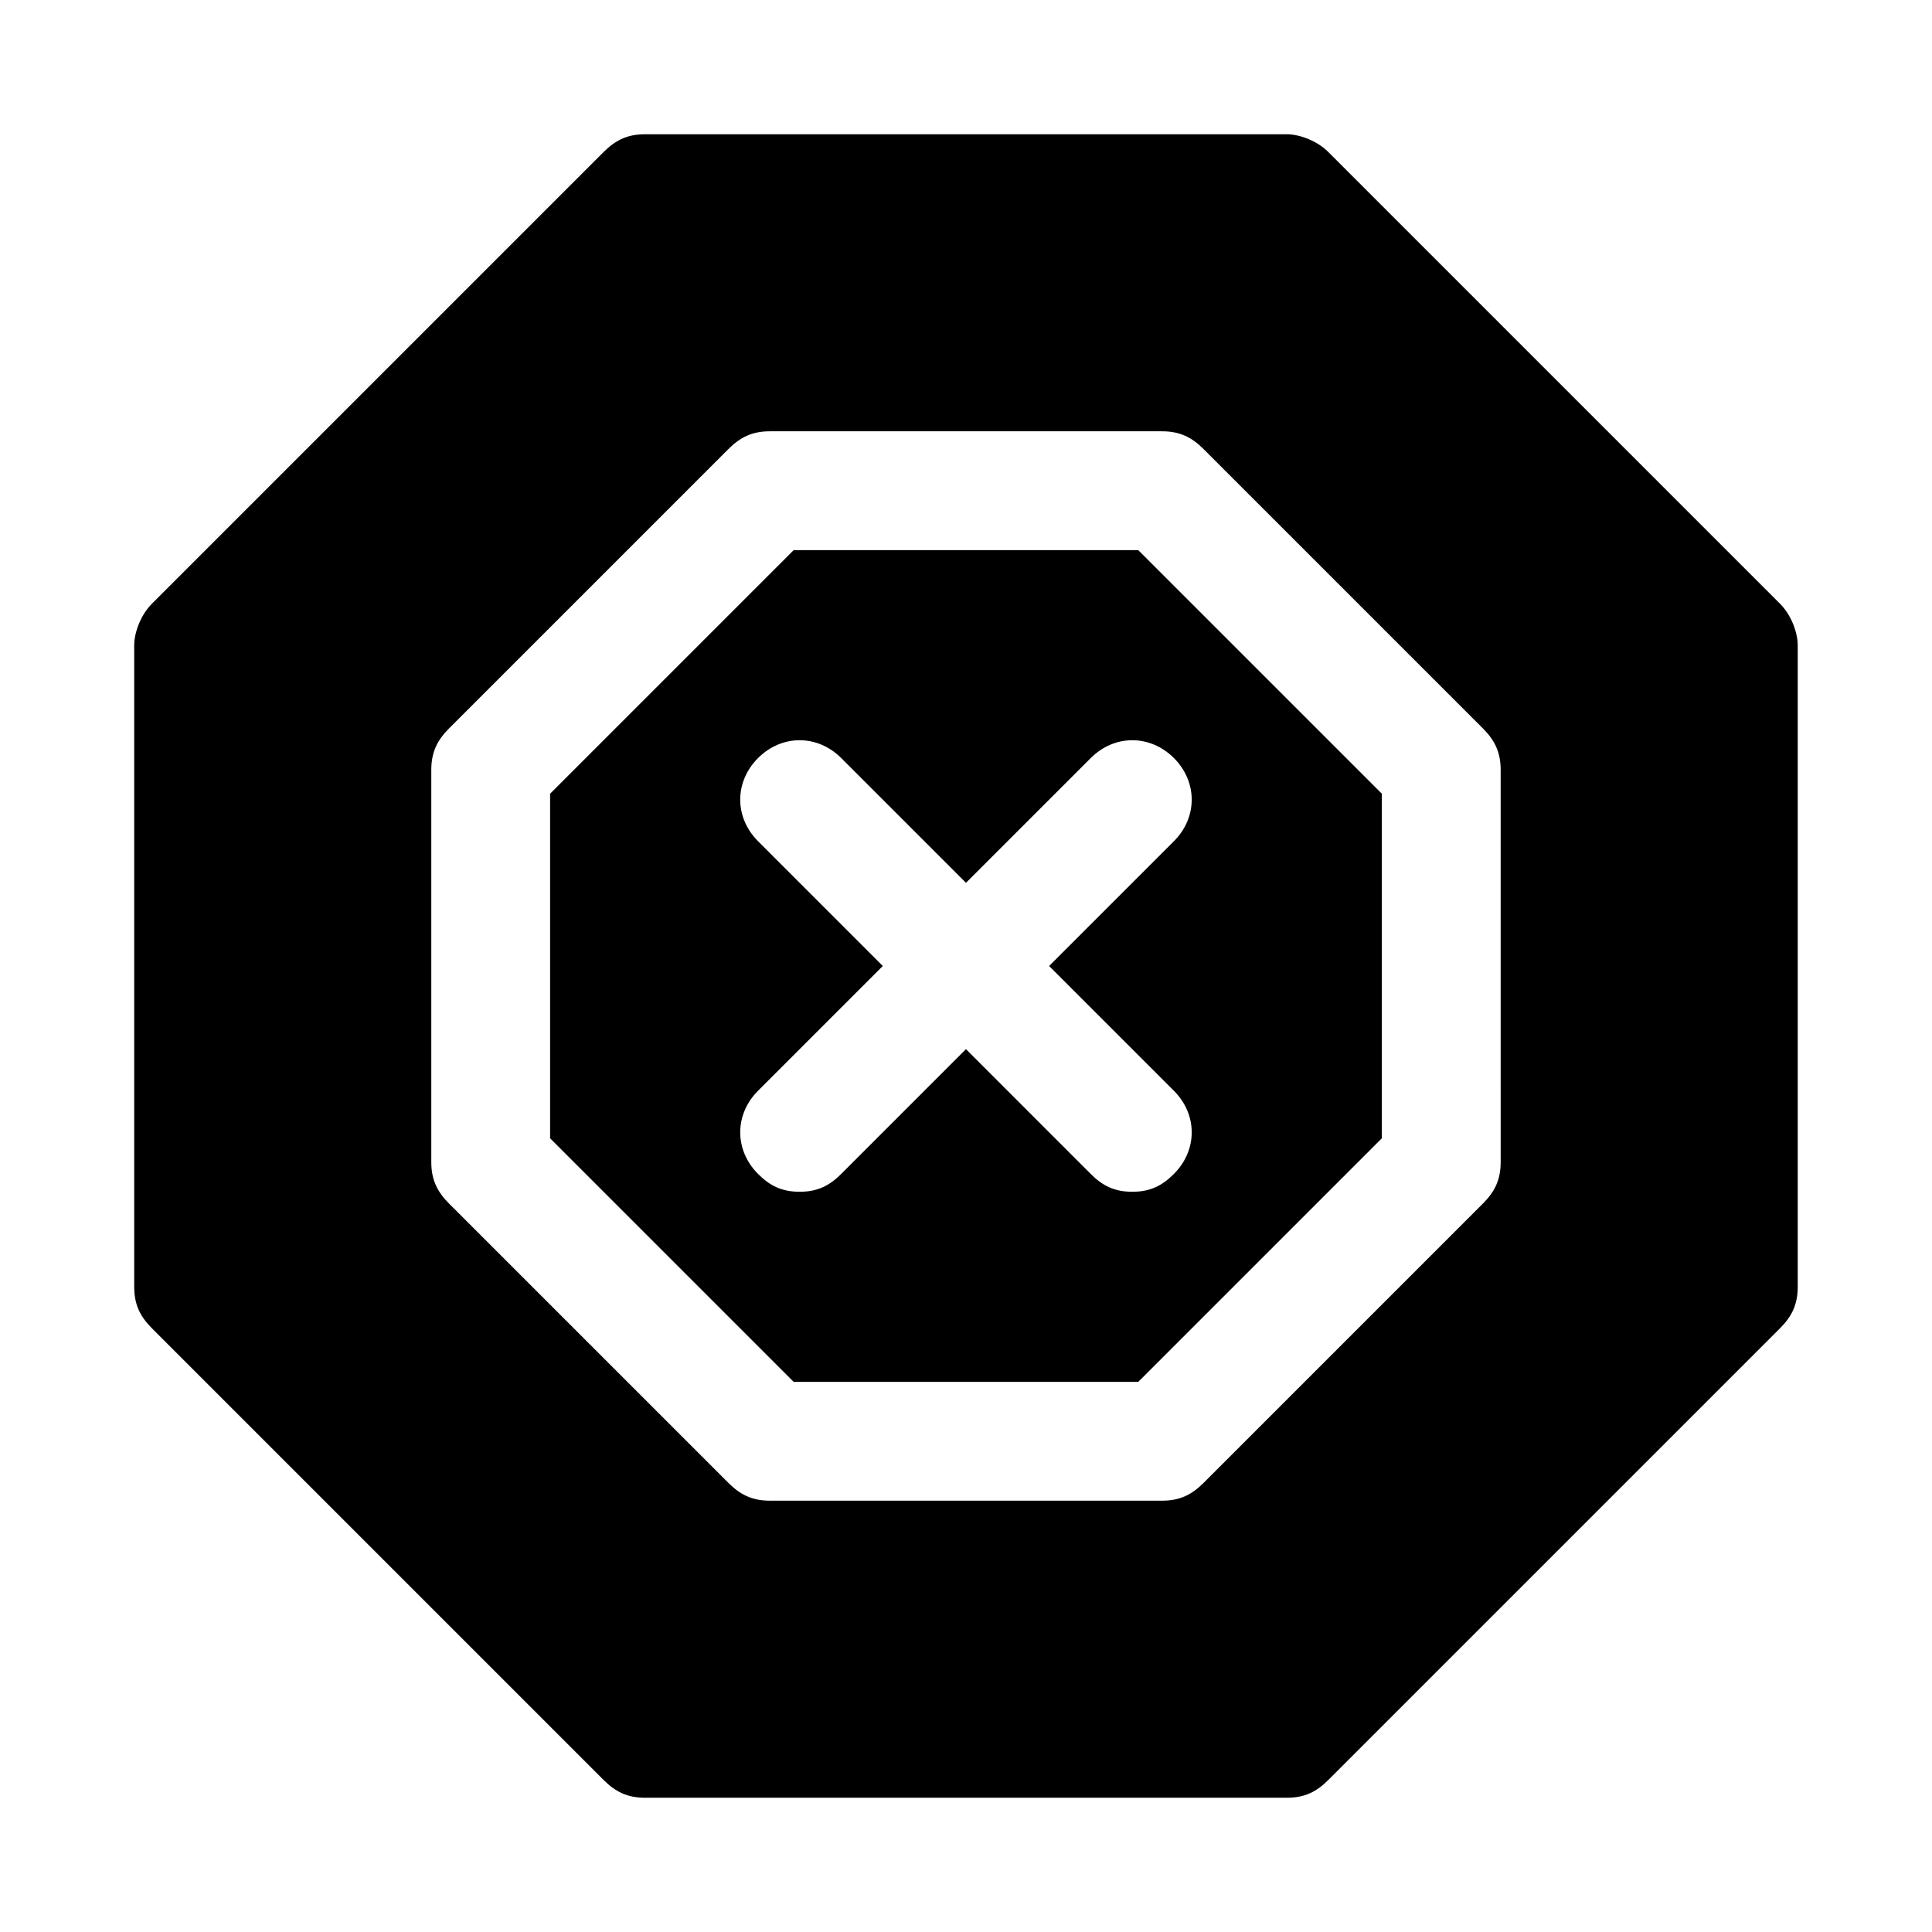 <?xml version="1.0" encoding="UTF-8"?>
<!-- Uploaded to: SVG Repo, www.svgrepo.com, Generator: SVG Repo Mixer Tools -->
<svg fill="#000000" width="800px" height="800px" version="1.1" viewBox="144 144 512 512" xmlns="http://www.w3.org/2000/svg">
 <path d="m615.69 303.96-119.66-119.66c-3.148-3.148-7.871-4.723-11.02-4.723h-170.04c-4.723 0-7.871 1.574-11.02 4.723l-119.66 119.66c-3.148 3.148-4.723 7.871-4.723 11.02v170.04c0 4.723 1.574 7.871 4.723 11.02l119.66 119.66c3.148 3.148 6.297 4.723 11.02 4.723h170.04c4.723 0 7.871-1.574 11.02-4.723l119.66-119.66c3.148-3.148 4.723-6.297 4.723-11.02v-170.04c0-3.148-1.574-7.871-4.723-11.02zm-73.996 147.99c0 4.723-1.574 7.871-4.723 11.02l-73.996 74c-3.148 3.148-6.297 4.723-11.02 4.723h-103.91c-4.723 0-7.871-1.574-11.02-4.723l-74.004-73.996c-3.148-3.152-4.723-6.301-4.723-11.023v-103.91c0-4.723 1.574-7.871 4.723-11.02l74-74c3.148-3.148 6.297-4.723 11.02-4.723h103.91c4.723 0 7.871 1.574 11.02 4.723l73.996 73.996c3.148 3.148 4.723 6.297 4.723 11.02zm-187.36-162.16-64.551 64.551v91.316l64.551 64.551h91.316l64.551-64.551v-91.316l-64.551-64.551zm100.76 77.148-33.062 33.062 33.062 33.062c6.297 6.297 6.297 15.742 0 22.043-3.148 3.148-6.297 4.723-11.02 4.723-4.723 0-7.871-1.574-11.02-4.723l-33.062-33.066-33.062 33.062c-3.148 3.148-6.297 4.723-11.02 4.723-4.723 0-7.871-1.574-11.02-4.723-6.297-6.297-6.297-15.742 0-22.043l33.062-33.062-33.062-33.062c-6.297-6.297-6.297-15.742 0-22.043 6.297-6.297 15.742-6.297 22.043 0l33.062 33.062 33.062-33.062c6.297-6.297 15.742-6.297 22.043 0 6.289 6.301 6.289 15.746-0.008 22.047z"/>
</svg>